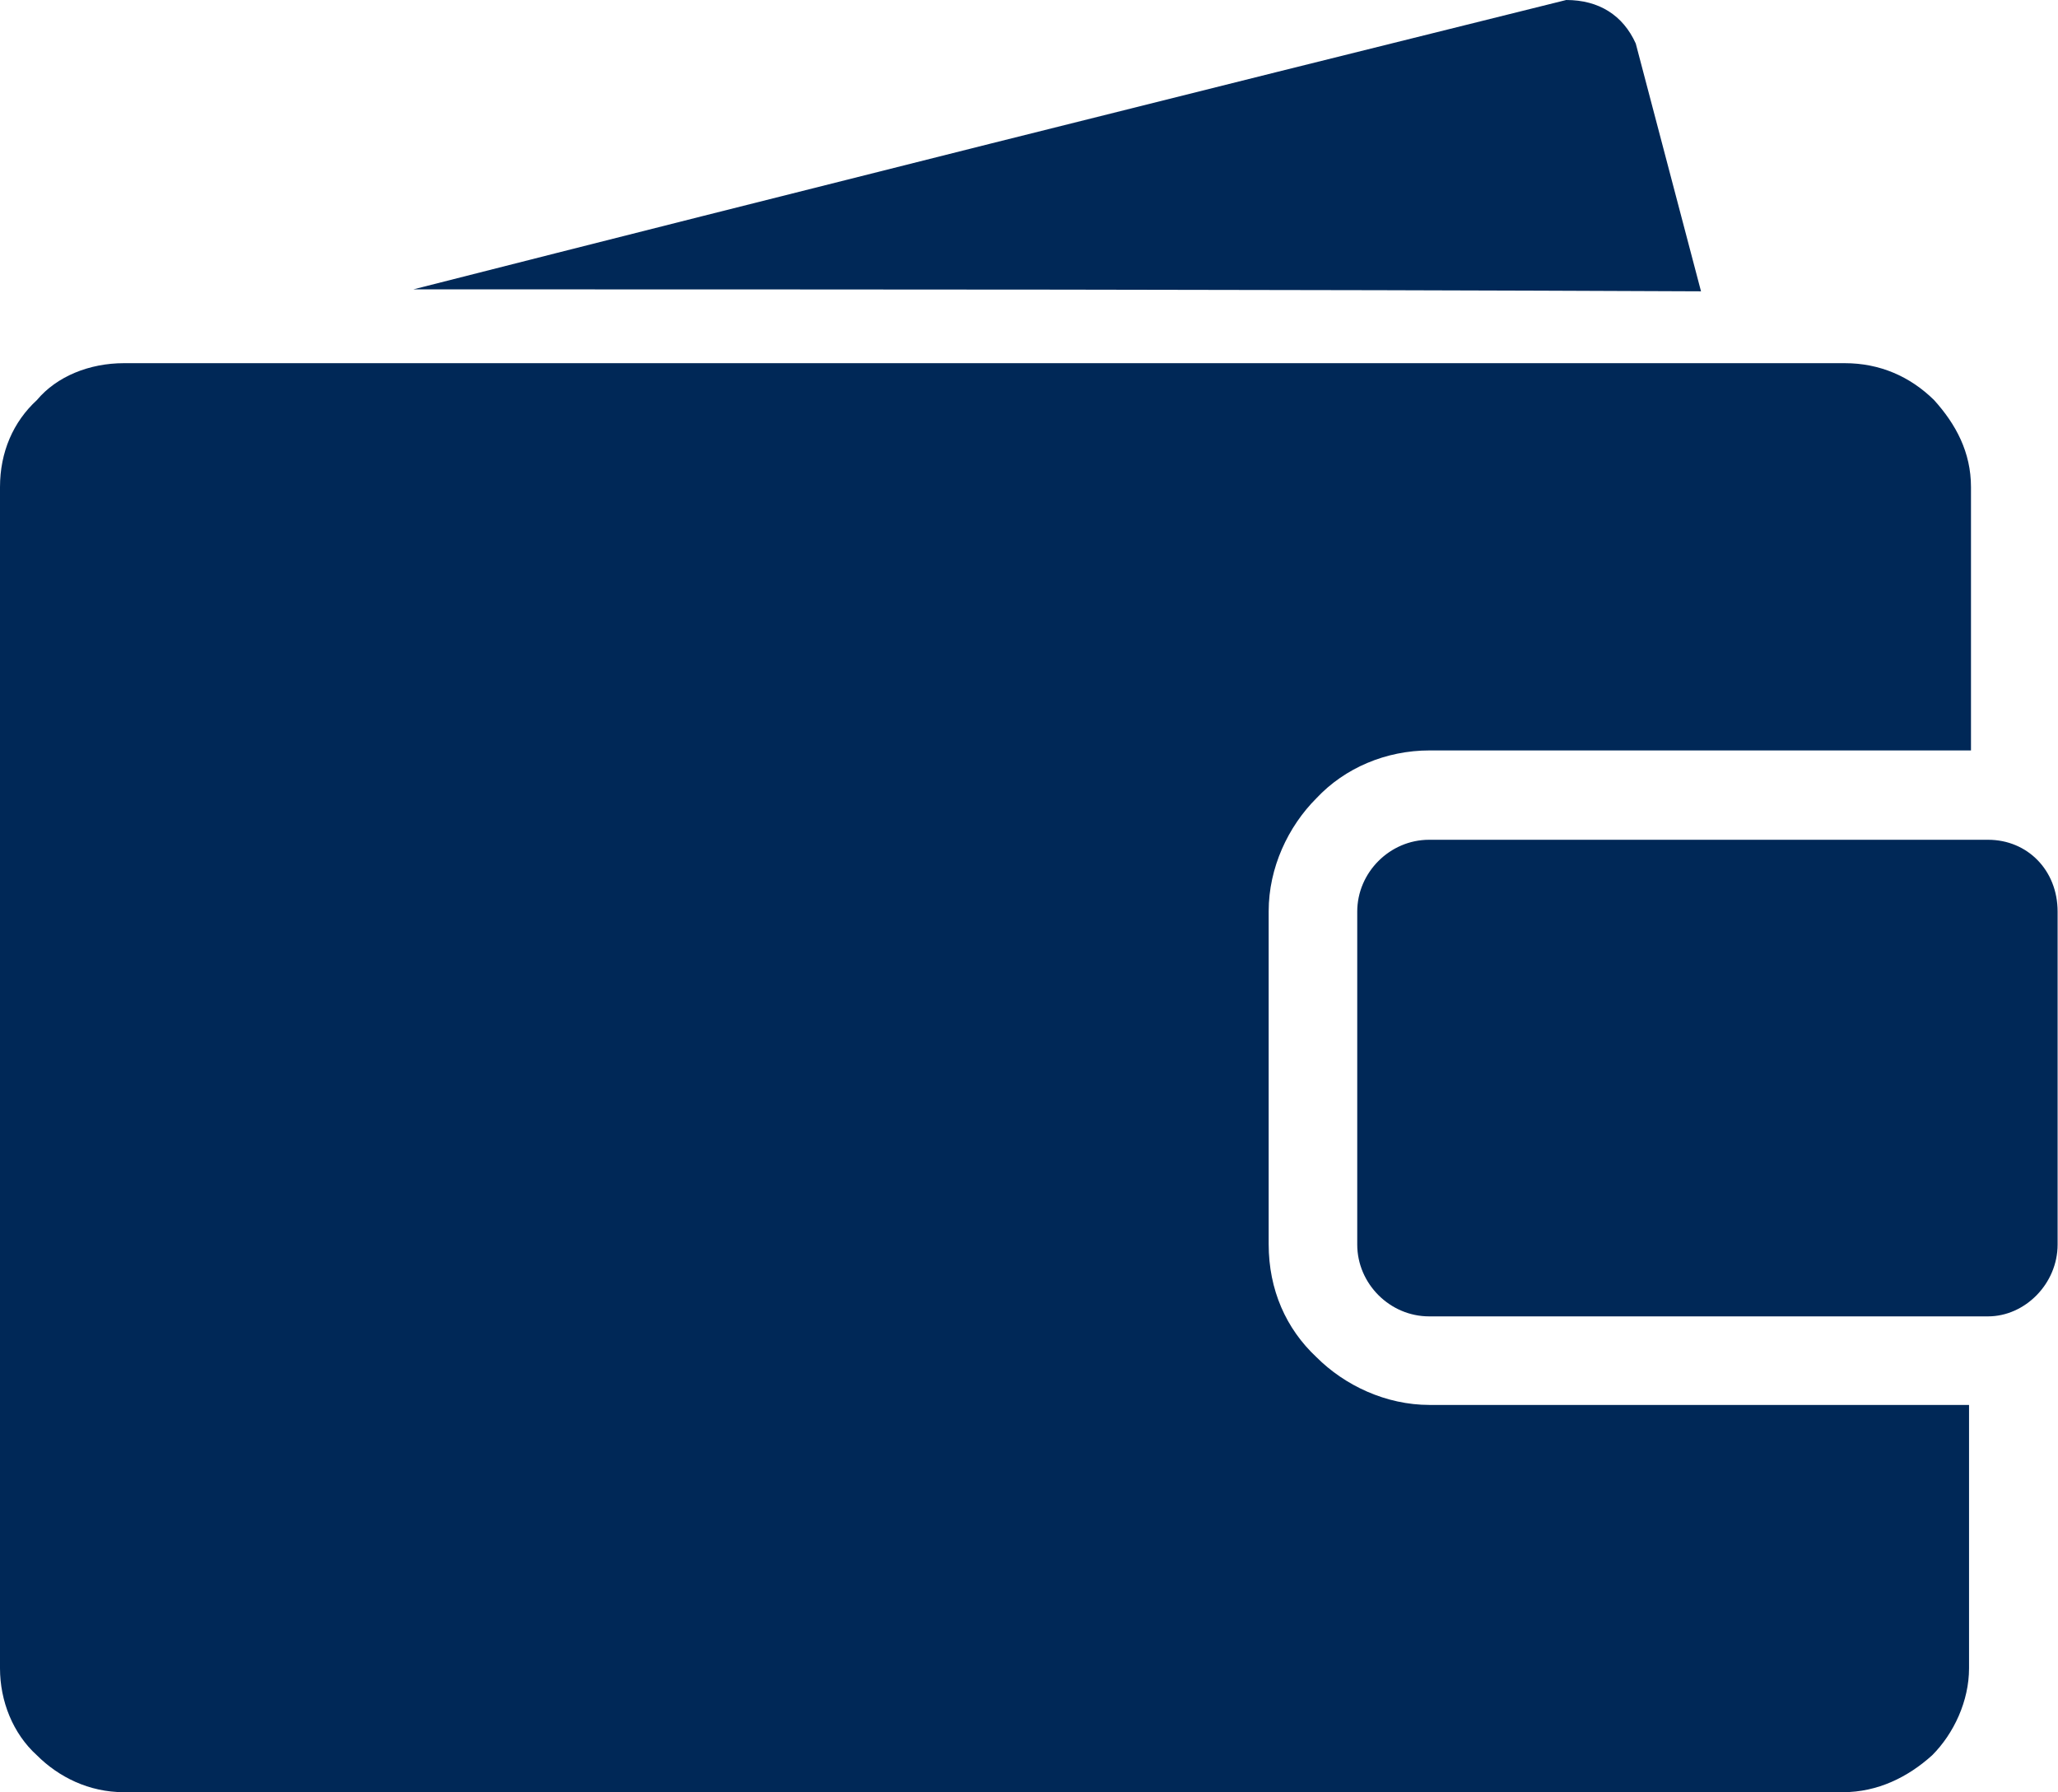 <svg version="1.1" xmlns="http://www.w3.org/2000/svg" xmlns:xlink="http://www.w3.org/1999/xlink" x="0px" y="0px" viewBox="0 0 529.8 461.4" class="c-icon--menu-icon-deposit-withdrawals header-bottom__nav-item-icon--deposit-withdrawals" style="color:#002857"><path fill="currentColor" d="M31.9,93.5h443c9,0,16.8,3.4,23,9.5c5.6,6.2,9.5,13.4,9.5,22.4v67.8h-2.2l-137.2,0c-11.2,0-21.8,4.5-29.1,12.3     c-7.3,7.3-12.3,17.9-12.3,29.1l0,85.7c0,11.8,4.5,21.8,12.3,29.1c7.3,7.3,17.9,12.3,29.1,12.3h138.9v67.8c0,8.4-3.9,16.8-9.5,22.4     c-6.2,5.6-14,9.5-23,9.5H31.9c-9,0-16.8-3.9-22.4-9.5c-6.2-5.6-9.5-14-9.5-22.4V125.4c0-9,3.4-16.8,9.5-22.4    C14.6,96.9,23,93.5,31.9,93.5L31.9,93.5z M367.9,216.2h143.9c10.1,0,17.9,7.8,17.9,18.5l0,85.7c0,10.1-8.4,18.5-17.9,18.5l-143.9,0    c-10.1,0-18.5-8.4-18.5-18.5v-85.7C349.4,224.6,357.8,216.2,367.9,216.2L367.9,216.2z M401,245.3c17.9,0,31.9,14.6,31.9,32.5    c0,17.4-14.6,31.9-31.9,31.9c-17.9,0-32.5-14.6-32.5-31.9C368.5,259.8,383,245.3,401,245.3z M106.4,74.5    C205.5,49.3,304.1,24.6,403.2,0c8.4,0,14.6,3.9,17.9,11.2c5.6,21.3,11.2,42.6,16.8,63.8C327.6,74.5,217.3,74.5,106.4,74.5     L106.4,74.5z"/></svg>